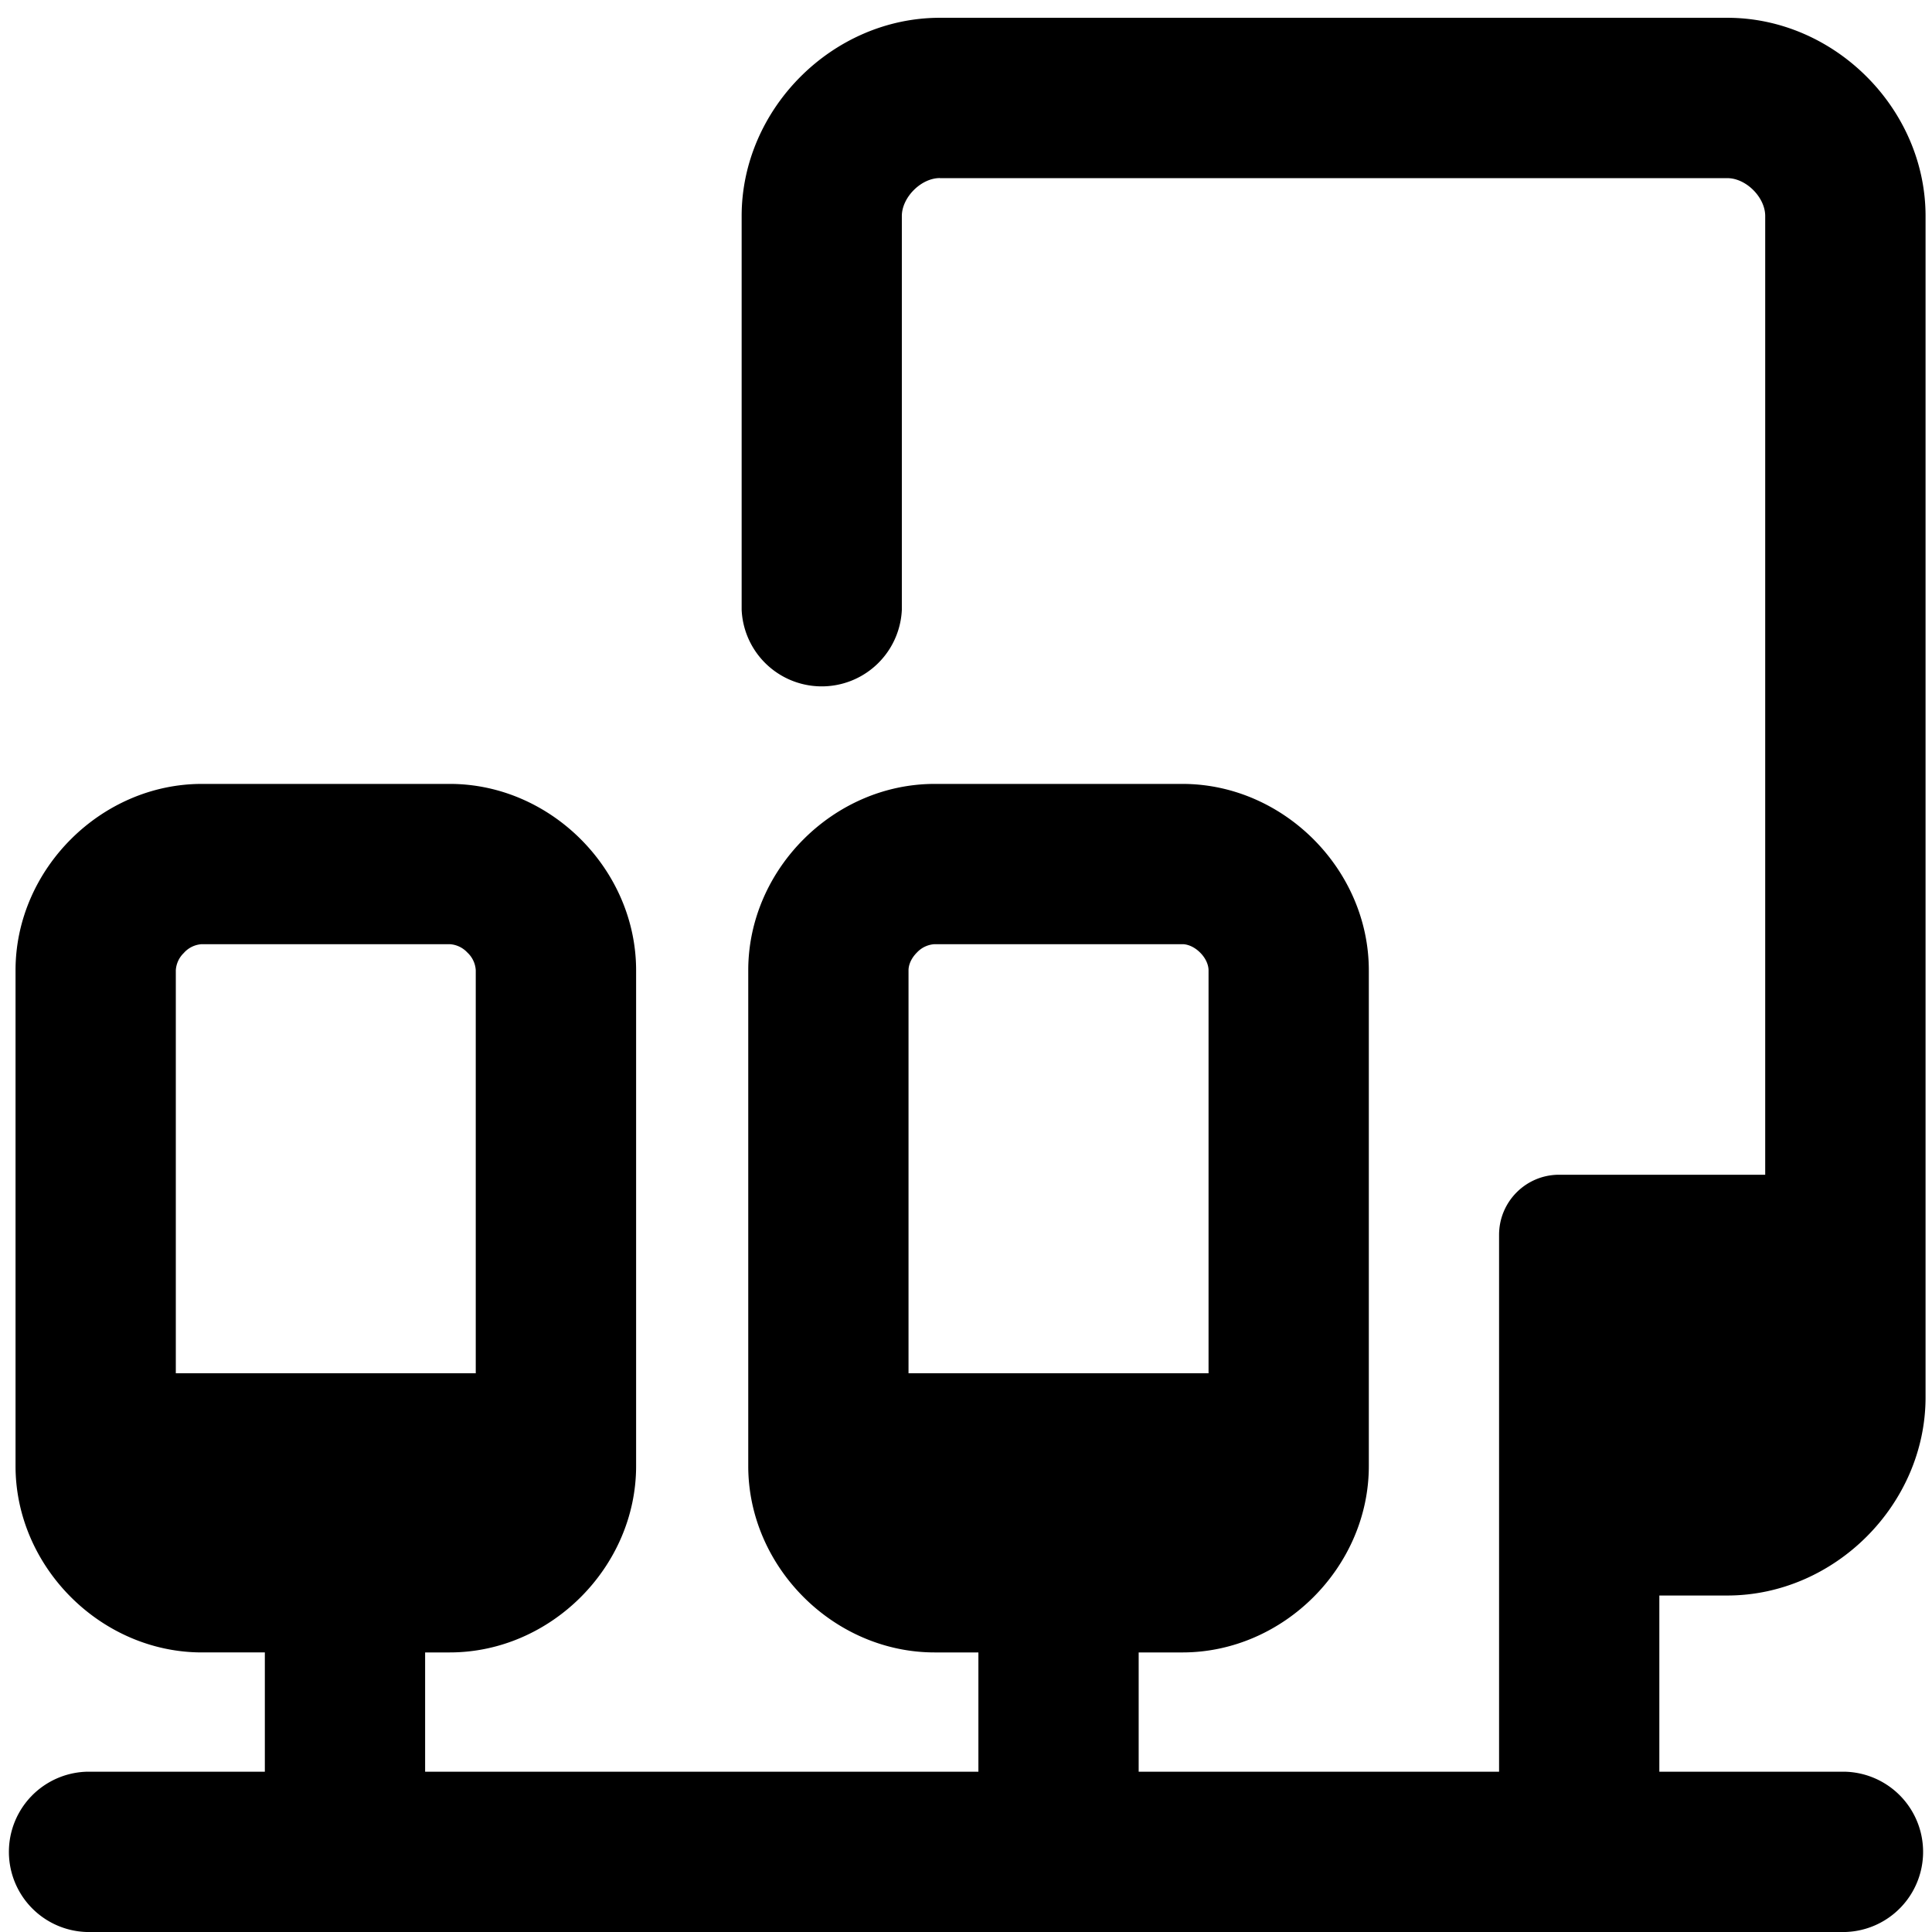 <svg xmlns="http://www.w3.org/2000/svg" fill="none" viewBox="0 0 24 24"><path fill="#000000" fill-rule="evenodd" d="M11.675 2.212c-0.233 0 -0.472 0.24 -0.472 0.472v4.891a0.996 0.996 0 0 1 -1.99 0V2.684c0 -1.333 1.13 -2.463 2.462 -2.463h9.782c1.333 0 2.463 1.13 2.463 2.463v14.673c0 1.333 -1.13 2.463 -2.463 2.463h-0.844v2.189h2.312a0.996 0.996 0 0 1 0 1.991h-3.299l-0.009 0 -0.009 0h-6.456l-0.003 0 -0.002 0H4.288l-0.002 0 -0.003 0H1.075a0.996 0.996 0 0 1 0 -1.991H3.29v-1.482h-0.782c-1.254 0 -2.315 -1.062 -2.315 -2.315l0 -0.157v-6.002c0 -1.253 1.061 -2.315 2.315 -2.315h3.08c1.253 0 2.314 1.062 2.314 2.316v5.994l0 0.007 0 0.01v0.147c0 1.253 -1.061 2.315 -2.315 2.315h-0.306v1.482h6.873v-1.482h-0.544c-1.254 0 -2.315 -1.062 -2.315 -2.315v-6.159c0 -1.253 1.061 -2.315 2.315 -2.315h3.079c1.254 0 2.315 1.062 2.315 2.316v5.994l0 0.007 0 0.01v0.147c0 1.253 -1.061 2.315 -2.315 2.315h-0.544v1.482h4.477V15.34c0 -0.413 0.334 -0.747 0.746 -0.747h2.56V2.683c0 -0.232 -0.238 -0.47 -0.47 -0.47h-9.783Zm-9.387 9.622a0.325 0.325 0 0 0 -0.104 0.22v5.005H5.91v-5.006a0.325 0.325 0 0 0 -0.104 -0.22 0.325 0.325 0 0 0 -0.22 -0.104h-3.08a0.325 0.325 0 0 0 -0.219 0.105Zm12.725 5.225h-3.727v-5.006c0 -0.059 0.027 -0.143 0.104 -0.22a0.325 0.325 0 0 1 0.22 -0.104h3.079c0.059 0 0.143 0.028 0.22 0.105 0.076 0.076 0.104 0.16 0.104 0.22v5.005Z" clip-rule="evenodd" stroke-width="1"></path></svg>